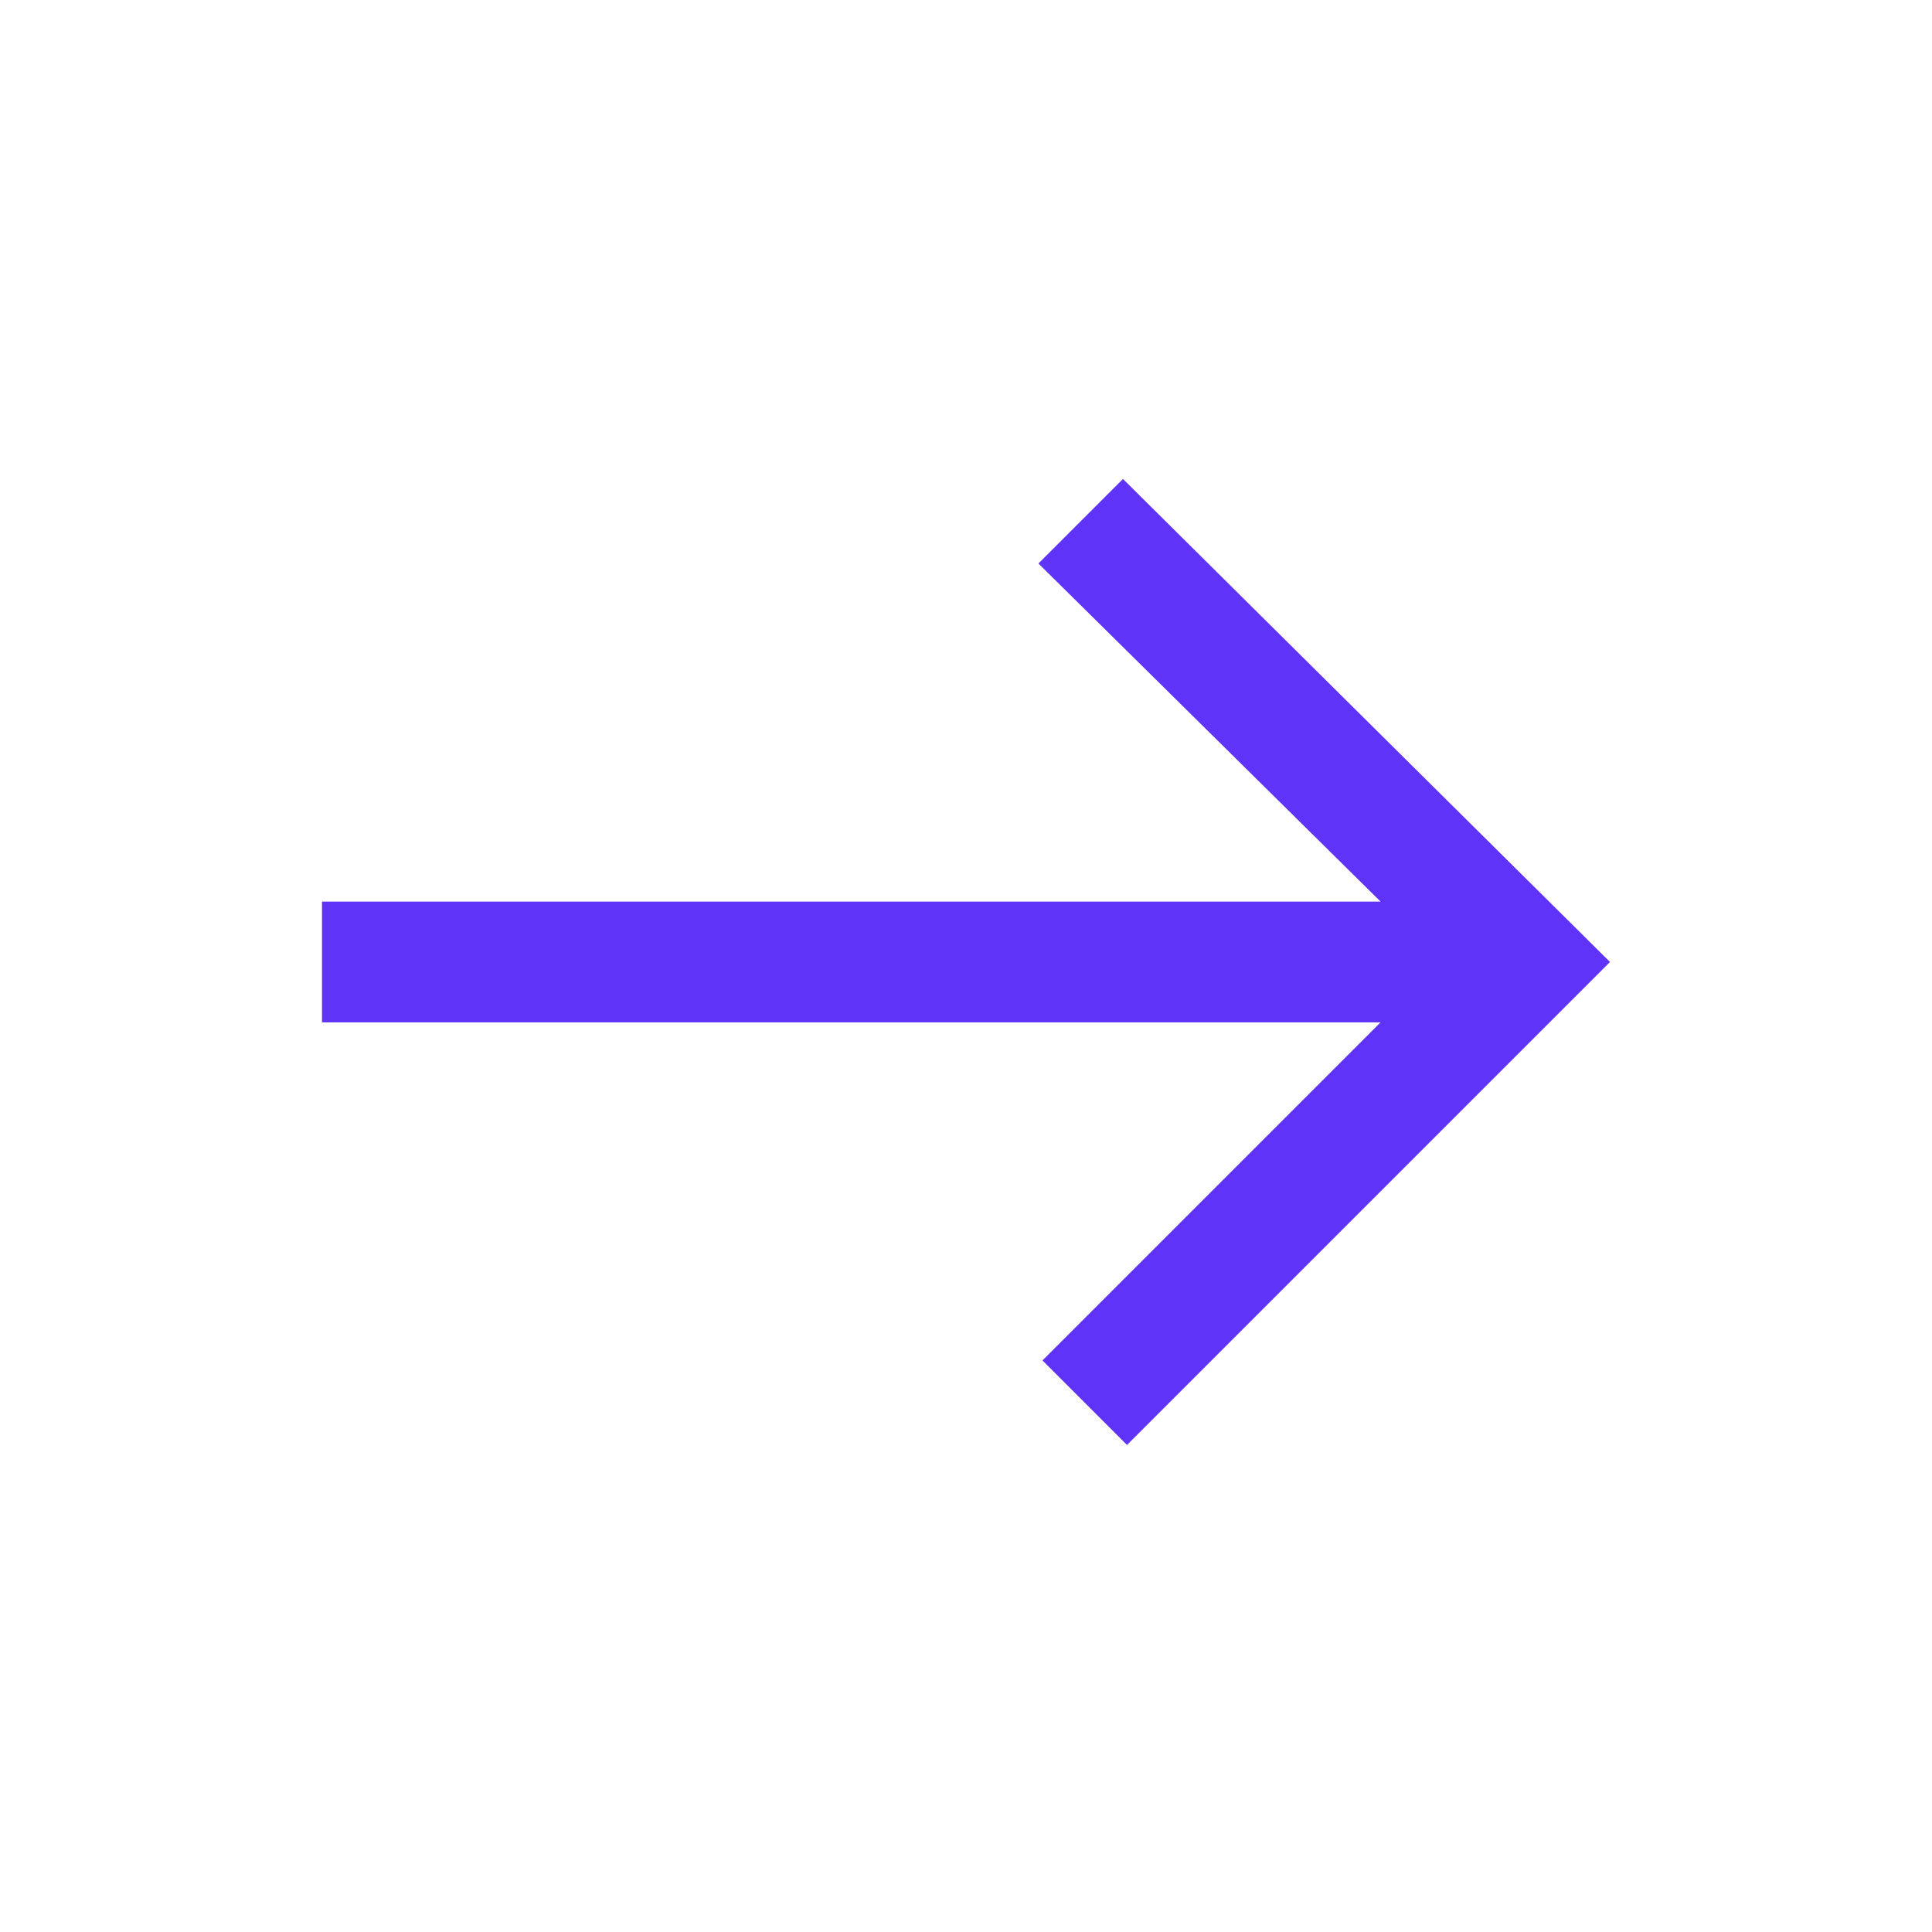<?xml version="1.0" encoding="utf-8"?>
<!-- Generator: Adobe Illustrator 27.0.0, SVG Export Plug-In . SVG Version: 6.00 Build 0)  -->
<svg version="1.1" id="Layer_1" xmlns="http://www.w3.org/2000/svg" xmlns:xlink="http://www.w3.org/1999/xlink" x="0px" y="0px"
	 viewBox="0 0 48 48" style="enable-background:new 0 0 48 48;" xml:space="preserve">
<style type="text/css">
	.st0{fill:#6033F8;}
</style>
<path class="st0" d="M28,35.9l-2.1-2.1l8.4-8.4H8v-3h26.3L25.8,14l2.1-2.1l12.1,12L28,35.9z"/>
</svg>
